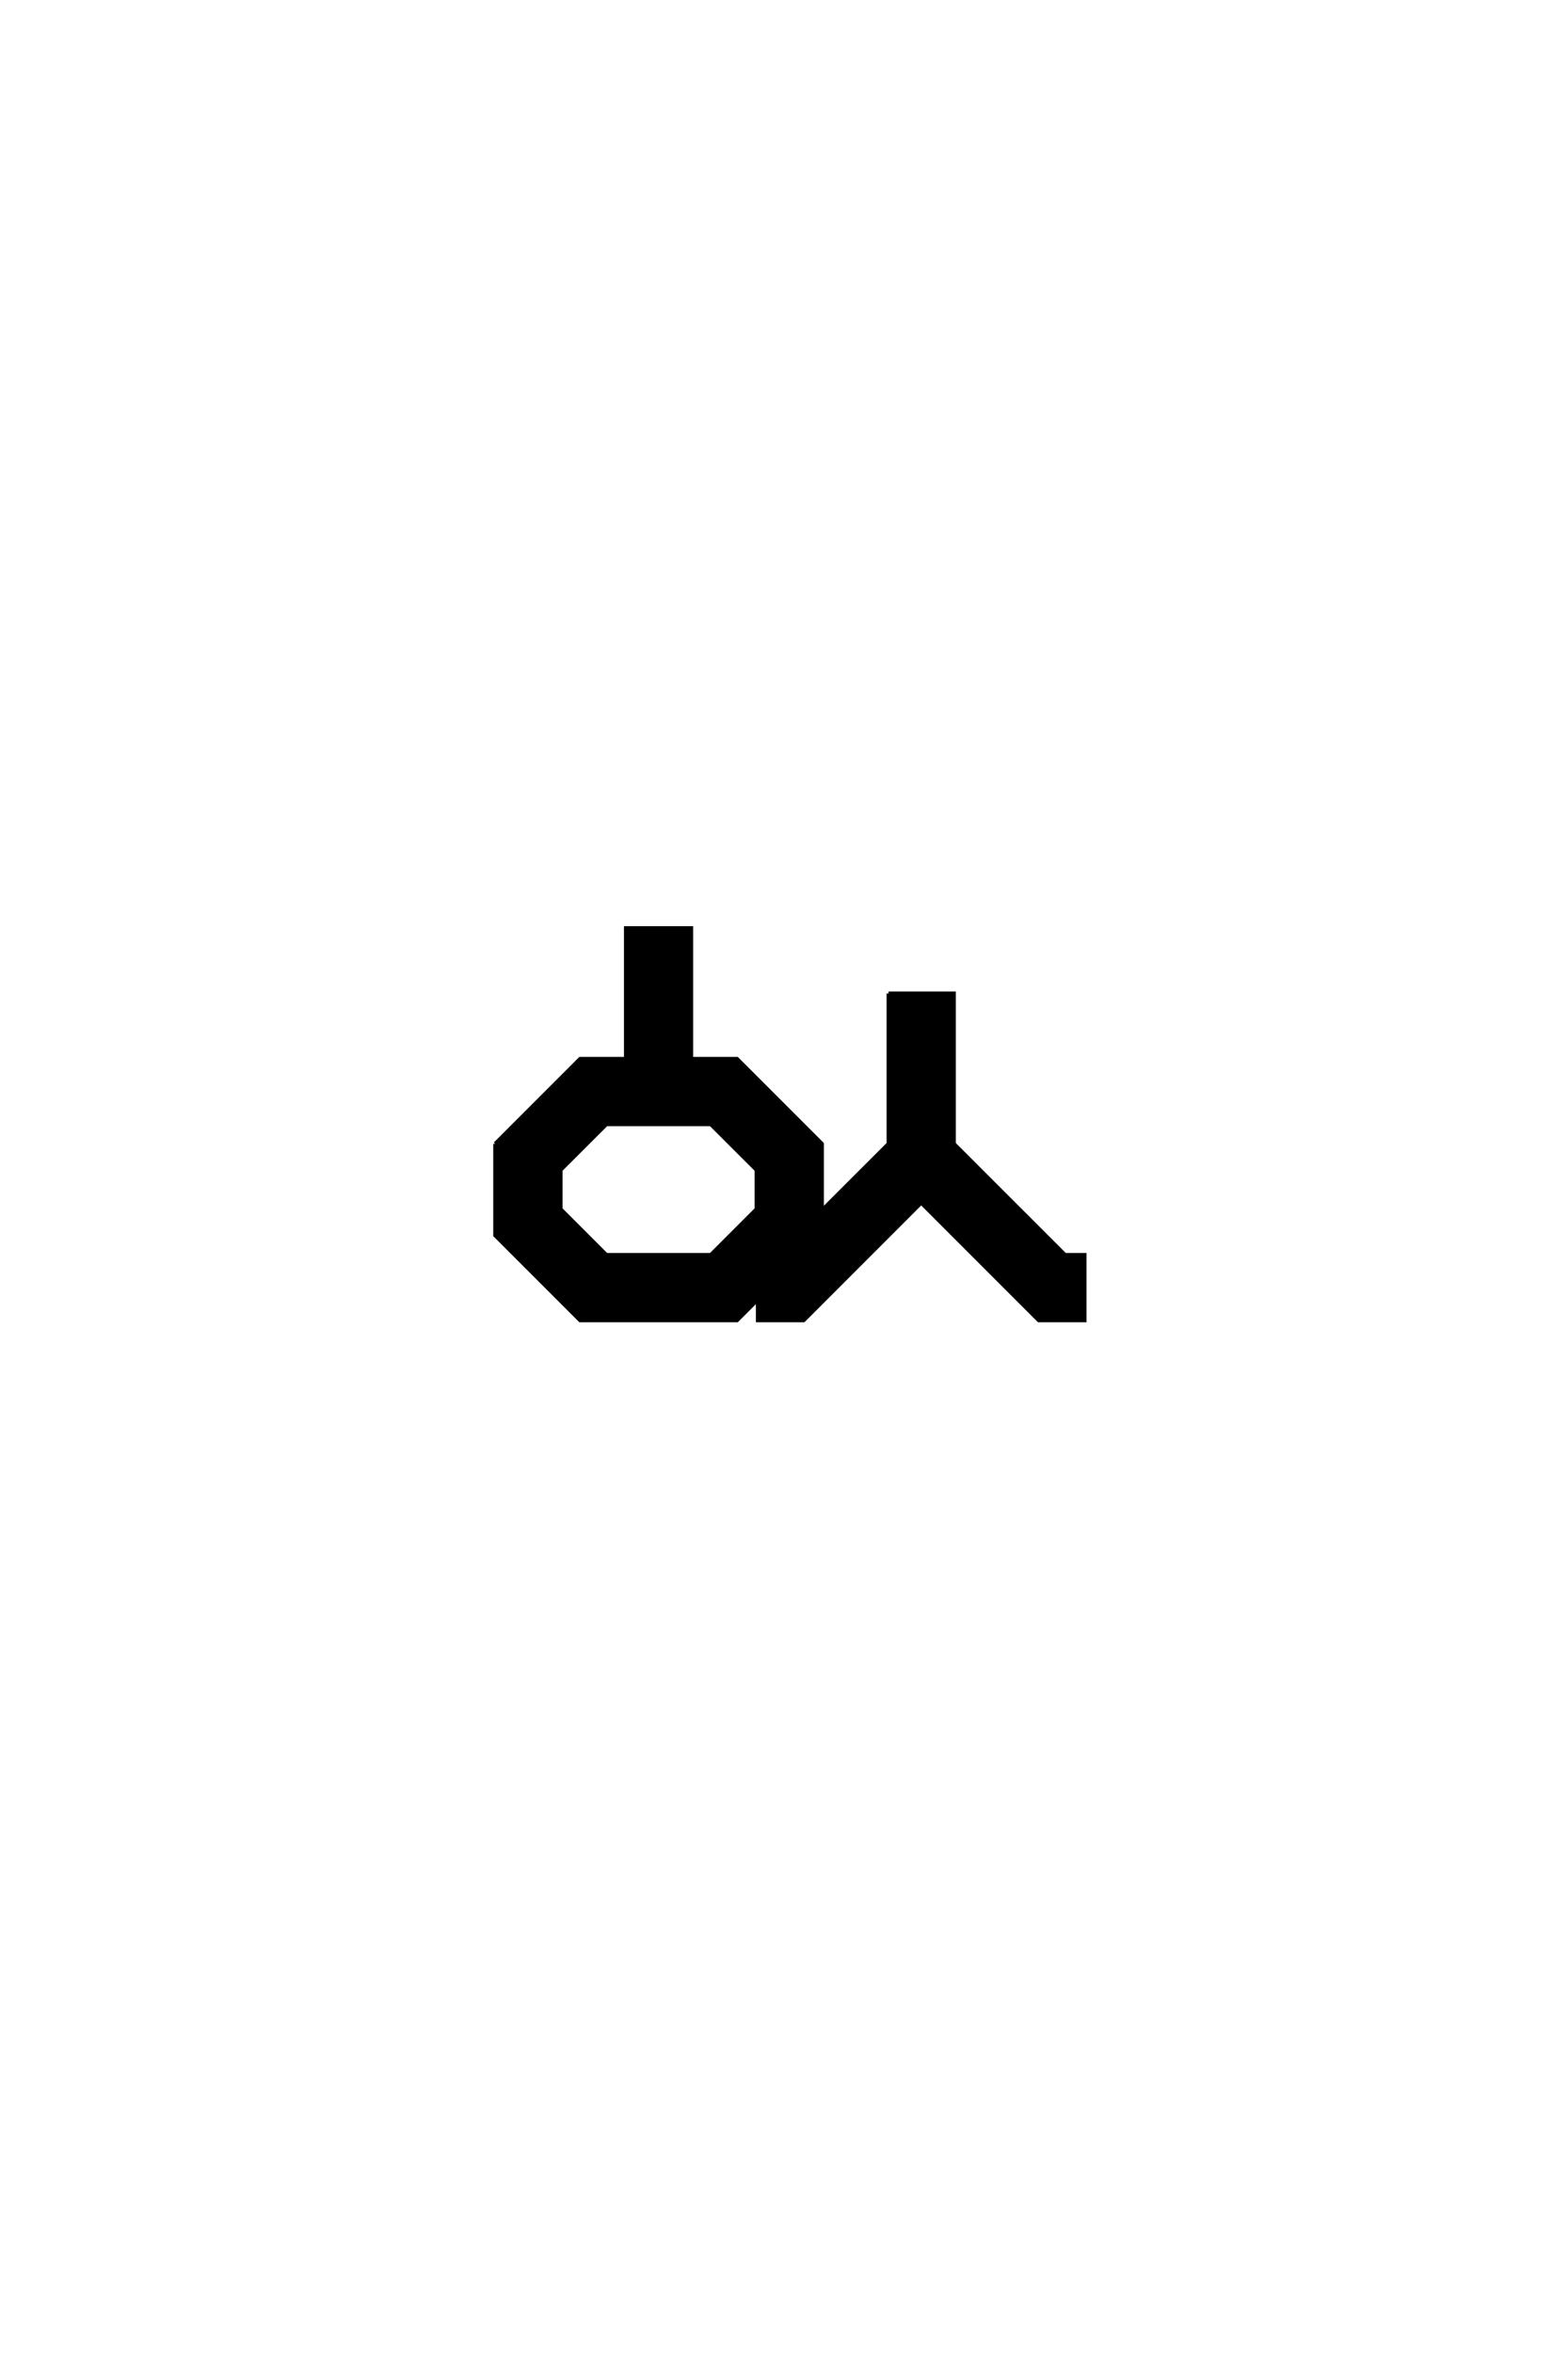 <?xml version='1.0' encoding='UTF-8'?>
<!DOCTYPE svg PUBLIC "-//W3C//DTD SVG 1.0//EN"
"http://www.w3.org/TR/2001/REC-SVG-20010904/DTD/svg10.dtd">

<svg xmlns='http://www.w3.org/2000/svg' version='1.0' width='40.0' height='60.0'>

 <g transform='scale(0.1 -0.1) translate(110.0 -370.0)'>
  <path d='M33 71.672
L33 61.672
L44.672 50
L71.328 50
L83 61.672
L83 71.672
L71.328 83.328
L44.672 83.328
L33 71.672
L33 71.672
M16.328 78.328
L38 100
L49.672 100
L49.672 133.328
L66.328 133.328
L66.328 100
L78 100
L99.672 78.328
L99.672 55
L78 33.328
L38 33.328
L16.328 55
L16.328 78.328
L16.328 78.328
M116.672 116.672
L133.328 116.672
L133.328 78.328
L161.672 50
L166.672 50
L166.672 33.328
L155 33.328
L125 63.328
L95 33.328
L83.328 33.328
L83.328 50
L88.328 50
L116.672 78.328
L116.672 116.672
' style='fill: #000000; stroke: #000000'/>
 </g>
</svg>

